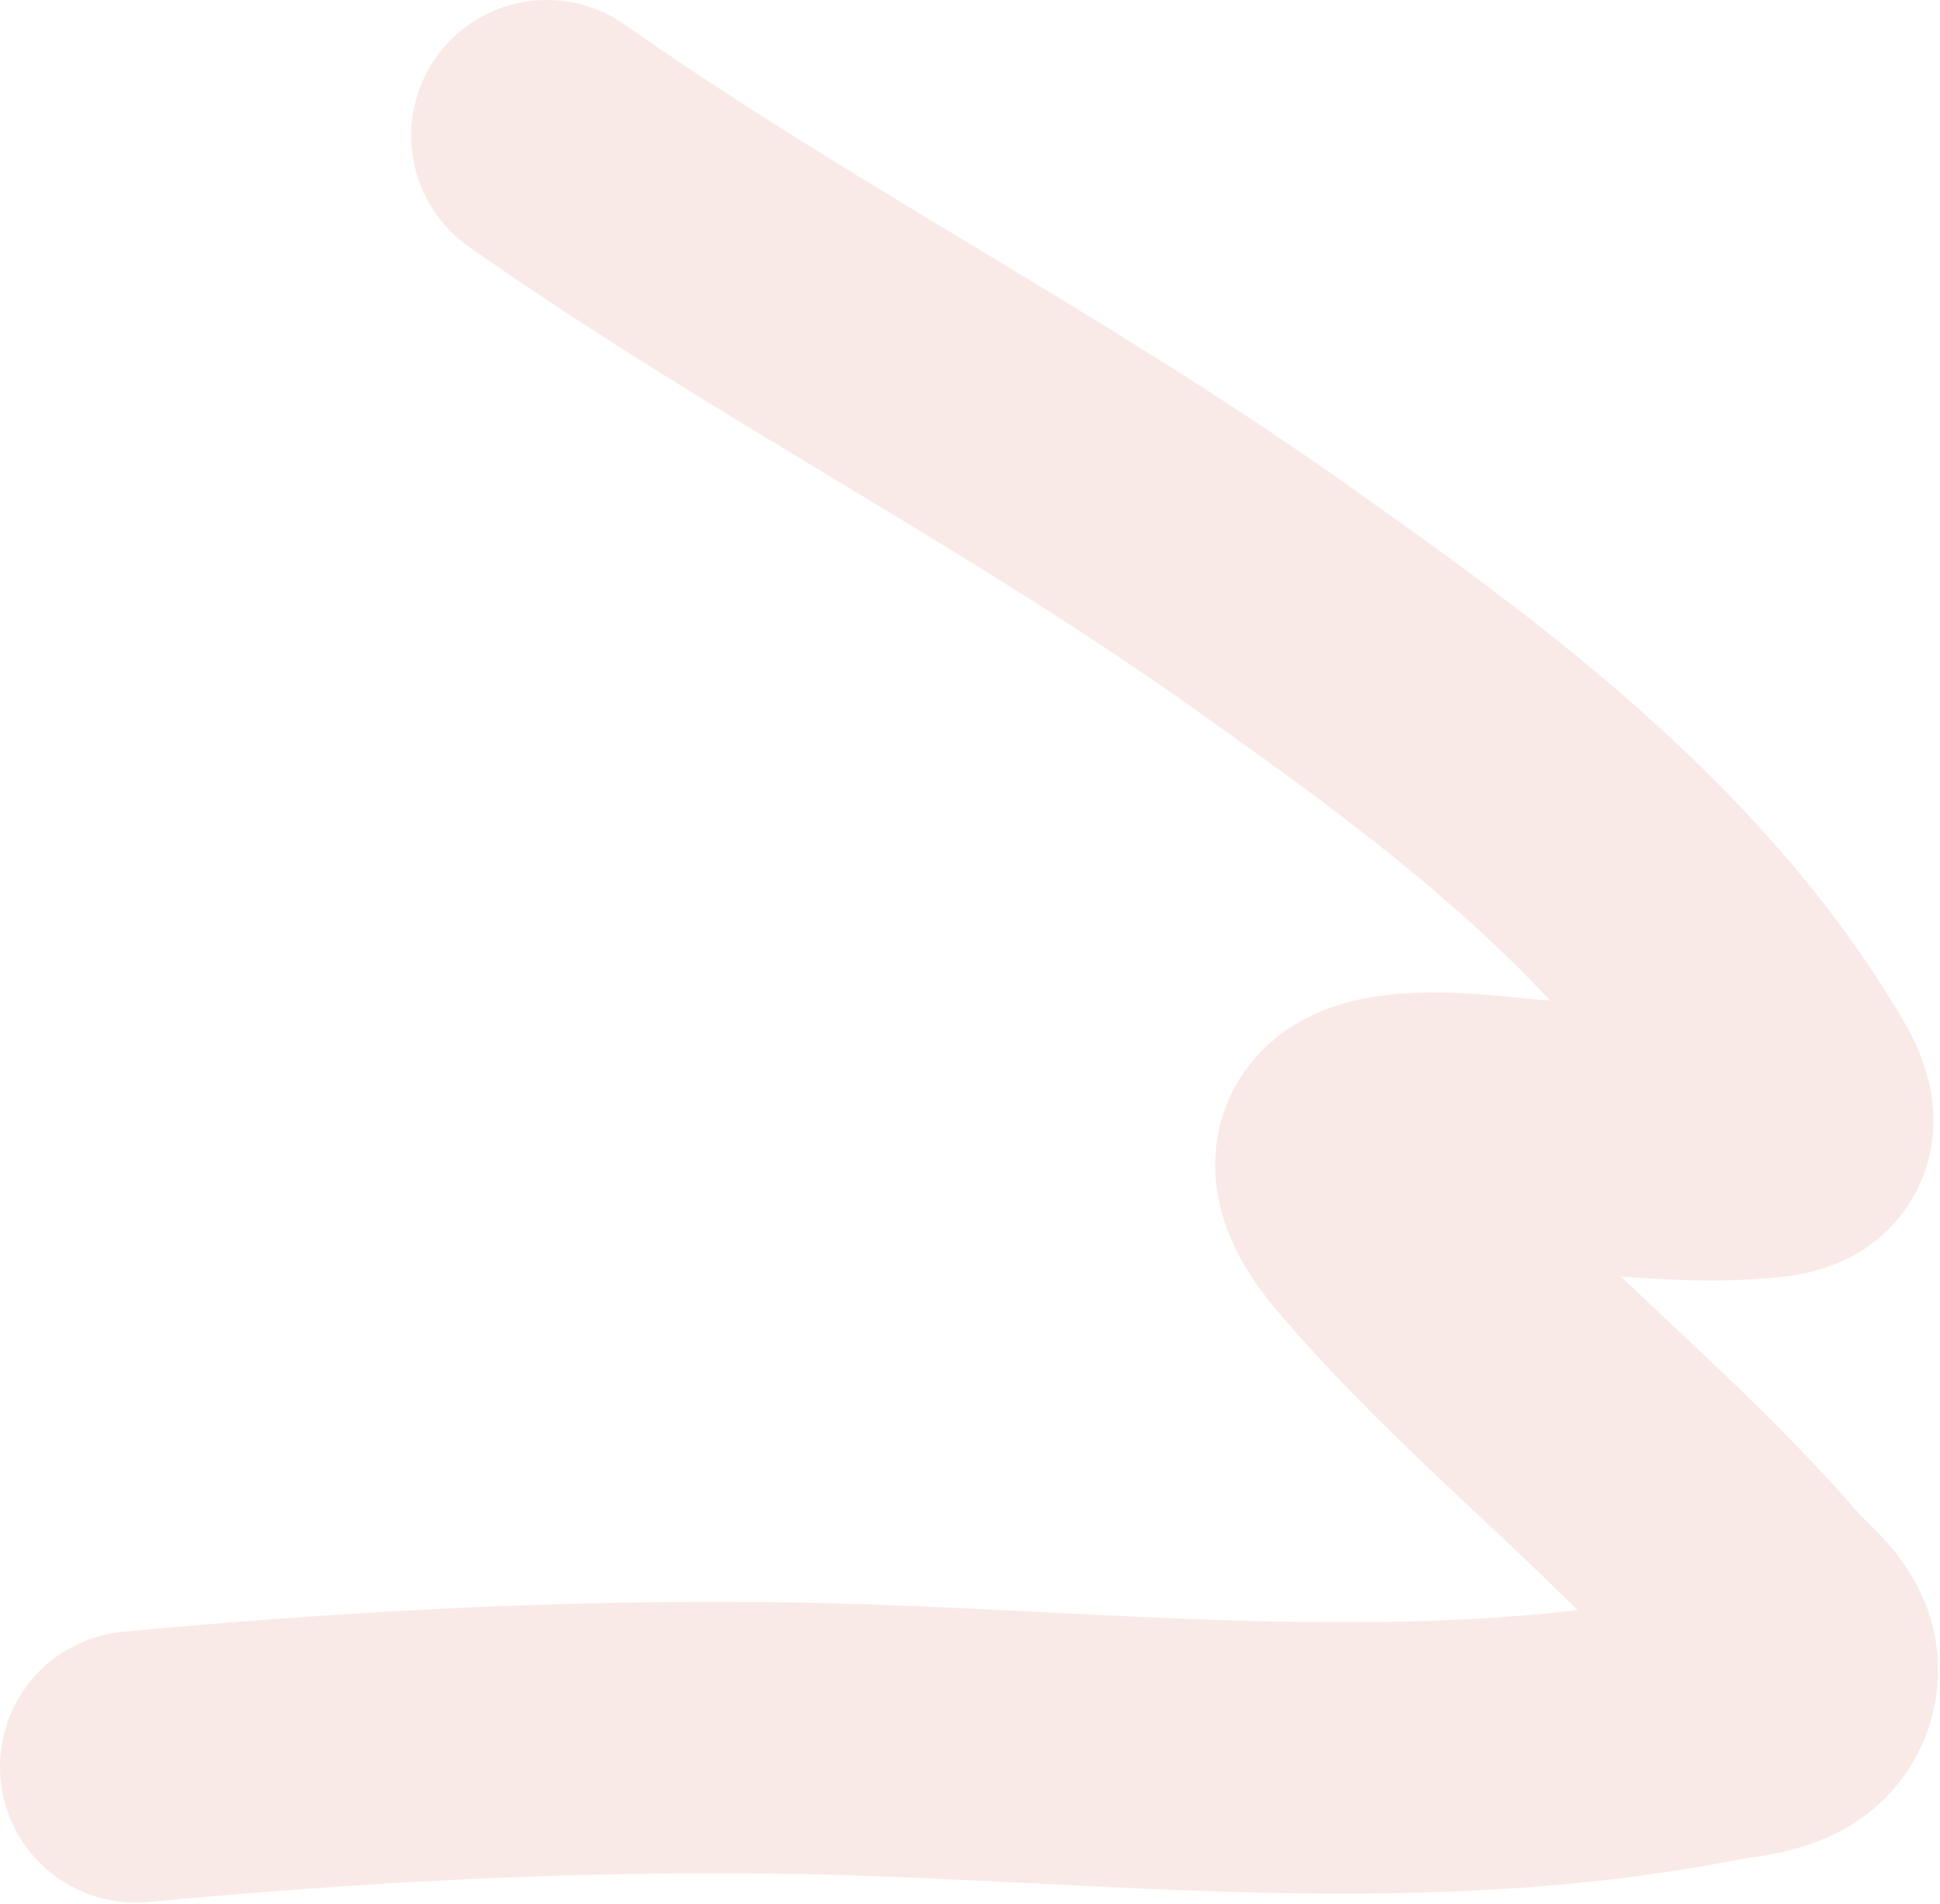 <?xml version="1.0" encoding="UTF-8"?> <svg xmlns="http://www.w3.org/2000/svg" width="429" height="421" viewBox="0 0 429 421" fill="none"><path d="M120.915 29.993C173.199 66.672 228.602 94.768 280.826 131.828C319.168 159.037 367.194 193.024 395.218 241.162C401.679 252.259 393.283 252.342 387.066 252.79C371.333 253.924 355.719 251.457 340.029 251.077C331.148 250.862 280.249 241.181 305.809 270.995C331.905 301.434 362.351 324.254 388.592 354.487C392.516 359.008 399.694 363.588 398.435 370.796C396.74 380.501 385.416 380.342 378.405 381.718C309.572 395.23 238.919 384.943 170.354 384.196C123.374 383.684 76.979 386.238 30 390.613" stroke="#D02F0C" stroke-opacity="0.1" stroke-width="60" stroke-linecap="round"></path></svg> 